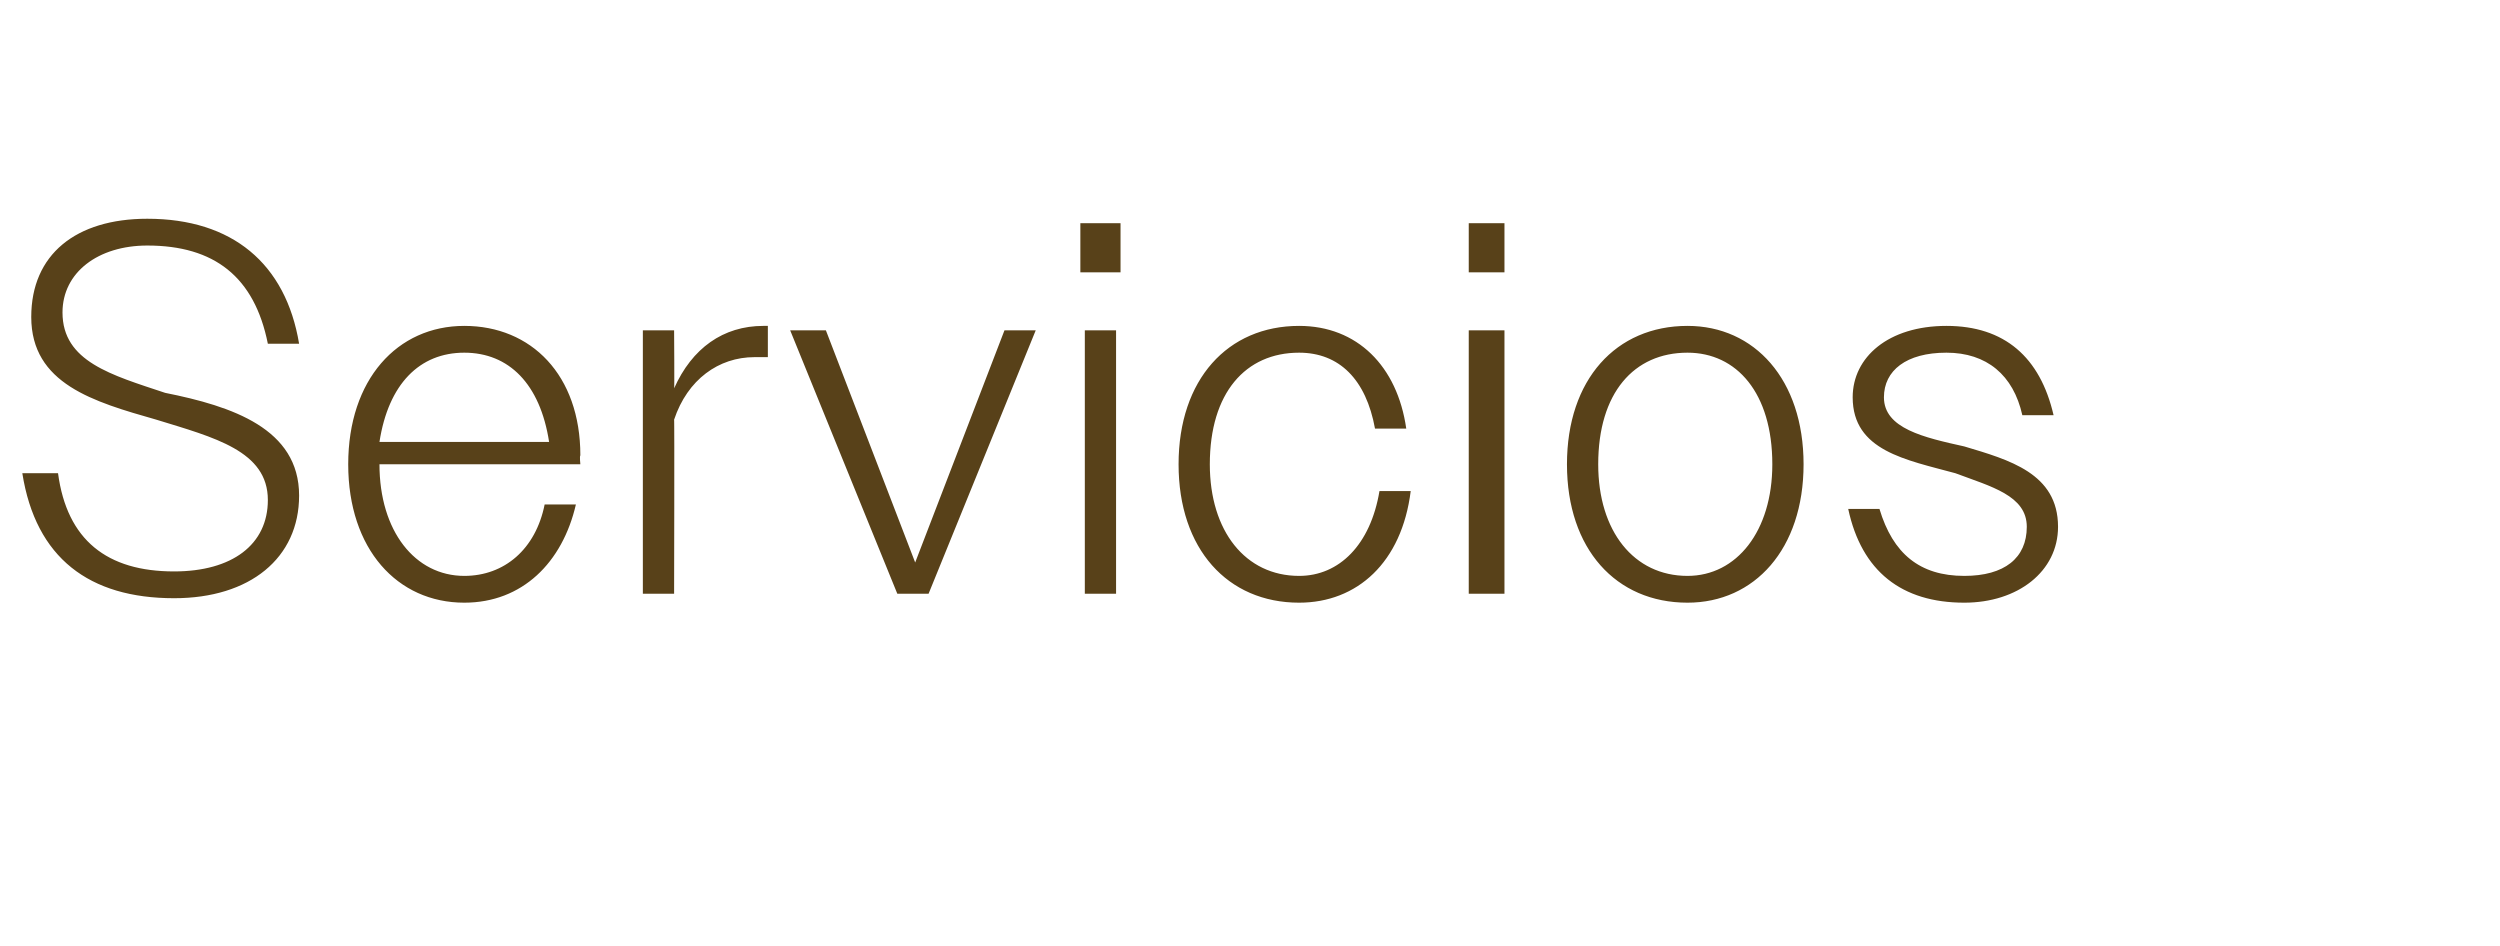 <?xml version="1.0" standalone="no"?><!DOCTYPE svg PUBLIC "-//W3C//DTD SVG 1.1//EN" "http://www.w3.org/Graphics/SVG/1.1/DTD/svg11.dtd"><svg xmlns="http://www.w3.org/2000/svg" version="1.1" width="56px" height="21.2px" viewBox="0 -1 56 21.2" style="top:-1px">  <desc>Servicios</desc>  <defs/>  <g id="Polygon106449">    <path d="M 0.5 9.6 C 0.5 9.6 1.3 9.6 1.3 9.6 C 1.5 11.1 2.4 11.8 3.9 11.8 C 5.2 11.8 6 11.2 6 10.2 C 6 9.1 4.8 8.8 3.5 8.4 C 2.1 8 0.7 7.6 0.7 6.1 C 0.7 4.7 1.7 3.9 3.3 3.9 C 5.2 3.9 6.4 4.9 6.7 6.7 C 6.7 6.7 6 6.7 6 6.7 C 5.7 5.2 4.8 4.5 3.3 4.5 C 2.2 4.5 1.4 5.1 1.4 6 C 1.4 7.1 2.5 7.4 3.7 7.8 C 5.2 8.1 6.7 8.6 6.7 10.1 C 6.7 11.5 5.6 12.4 3.9 12.4 C 2 12.4 0.8 11.5 0.5 9.6 Z M 7.8 9.4 C 7.8 7.5 8.9 6.3 10.4 6.3 C 11.9 6.3 13 7.4 13 9.2 C 12.98 9.22 13 9.4 13 9.4 L 8.5 9.4 C 8.5 9.4 8.51 9.4 8.5 9.4 C 8.5 10.9 9.3 11.9 10.4 11.9 C 11.3 11.9 12 11.3 12.2 10.3 C 12.2 10.3 12.9 10.3 12.9 10.3 C 12.6 11.6 11.7 12.5 10.4 12.5 C 8.9 12.5 7.8 11.3 7.8 9.4 Z M 8.5 8.9 C 8.5 8.9 12.3 8.9 12.3 8.9 C 12.1 7.6 11.4 6.9 10.4 6.9 C 9.4 6.9 8.7 7.6 8.5 8.9 Z M 14.4 6.4 L 15.1 6.4 C 15.1 6.4 15.11 7.74 15.1 7.7 C 15.5 6.8 16.2 6.3 17.1 6.3 C 17.1 6.3 17.2 6.3 17.2 6.3 C 17.2 6.3 17.2 7 17.2 7 C 17.1 7 17 7 16.9 7 C 16.1 7 15.4 7.5 15.1 8.4 C 15.11 8.38 15.1 12.3 15.1 12.3 L 14.4 12.3 L 14.4 6.4 Z M 17.7 6.4 L 18.5 6.4 L 19.5 9 L 20.5 11.6 L 21.5 9 L 22.5 6.4 L 23.2 6.4 L 20.8 12.3 L 20.1 12.3 L 17.7 6.4 Z M 24.2 4 L 25.1 4 L 25.1 5.1 L 24.2 5.1 L 24.2 4 Z M 24.3 6.4 L 25 6.4 L 25 12.3 L 24.3 12.3 L 24.3 6.4 Z M 26.4 9.4 C 26.4 7.5 27.5 6.3 29.1 6.3 C 30.4 6.3 31.3 7.2 31.5 8.6 C 31.5 8.6 30.8 8.6 30.8 8.6 C 30.6 7.5 30 6.9 29.1 6.9 C 27.9 6.9 27.1 7.8 27.1 9.4 C 27.1 10.9 27.9 11.9 29.1 11.9 C 30 11.9 30.7 11.2 30.9 10 C 30.9 10 31.6 10 31.6 10 C 31.4 11.6 30.4 12.5 29.1 12.5 C 27.5 12.5 26.4 11.3 26.4 9.4 Z M 32.9 4 L 33.7 4 L 33.7 5.1 L 32.9 5.1 L 32.9 4 Z M 32.9 6.4 L 33.7 6.4 L 33.7 12.3 L 32.9 12.3 L 32.9 6.4 Z M 35.1 9.4 C 35.1 7.5 36.2 6.3 37.8 6.3 C 39.3 6.3 40.4 7.5 40.4 9.4 C 40.4 11.3 39.3 12.5 37.8 12.5 C 36.2 12.5 35.1 11.3 35.1 9.4 Z M 35.8 9.4 C 35.8 10.9 36.6 11.9 37.8 11.9 C 38.9 11.9 39.7 10.9 39.7 9.4 C 39.7 7.8 38.9 6.9 37.8 6.9 C 36.6 6.9 35.8 7.8 35.8 9.4 Z M 41.4 10.4 C 41.4 10.4 42.1 10.4 42.1 10.4 C 42.4 11.4 43 11.9 44 11.9 C 44.9 11.9 45.4 11.5 45.4 10.8 C 45.4 10.1 44.6 9.9 43.8 9.6 C 42.7 9.3 41.5 9.1 41.5 7.9 C 41.5 7 42.3 6.3 43.6 6.3 C 44.9 6.3 45.7 7 46 8.3 C 46 8.3 45.3 8.3 45.3 8.3 C 45.1 7.4 44.5 6.9 43.6 6.9 C 42.7 6.9 42.2 7.3 42.2 7.9 C 42.2 8.6 43.1 8.8 44 9 C 45 9.3 46.1 9.6 46.1 10.8 C 46.1 11.8 45.2 12.5 44 12.5 C 42.6 12.5 41.7 11.8 41.4 10.4 Z " stroke="none" fill="#584119"/>  </g></svg>